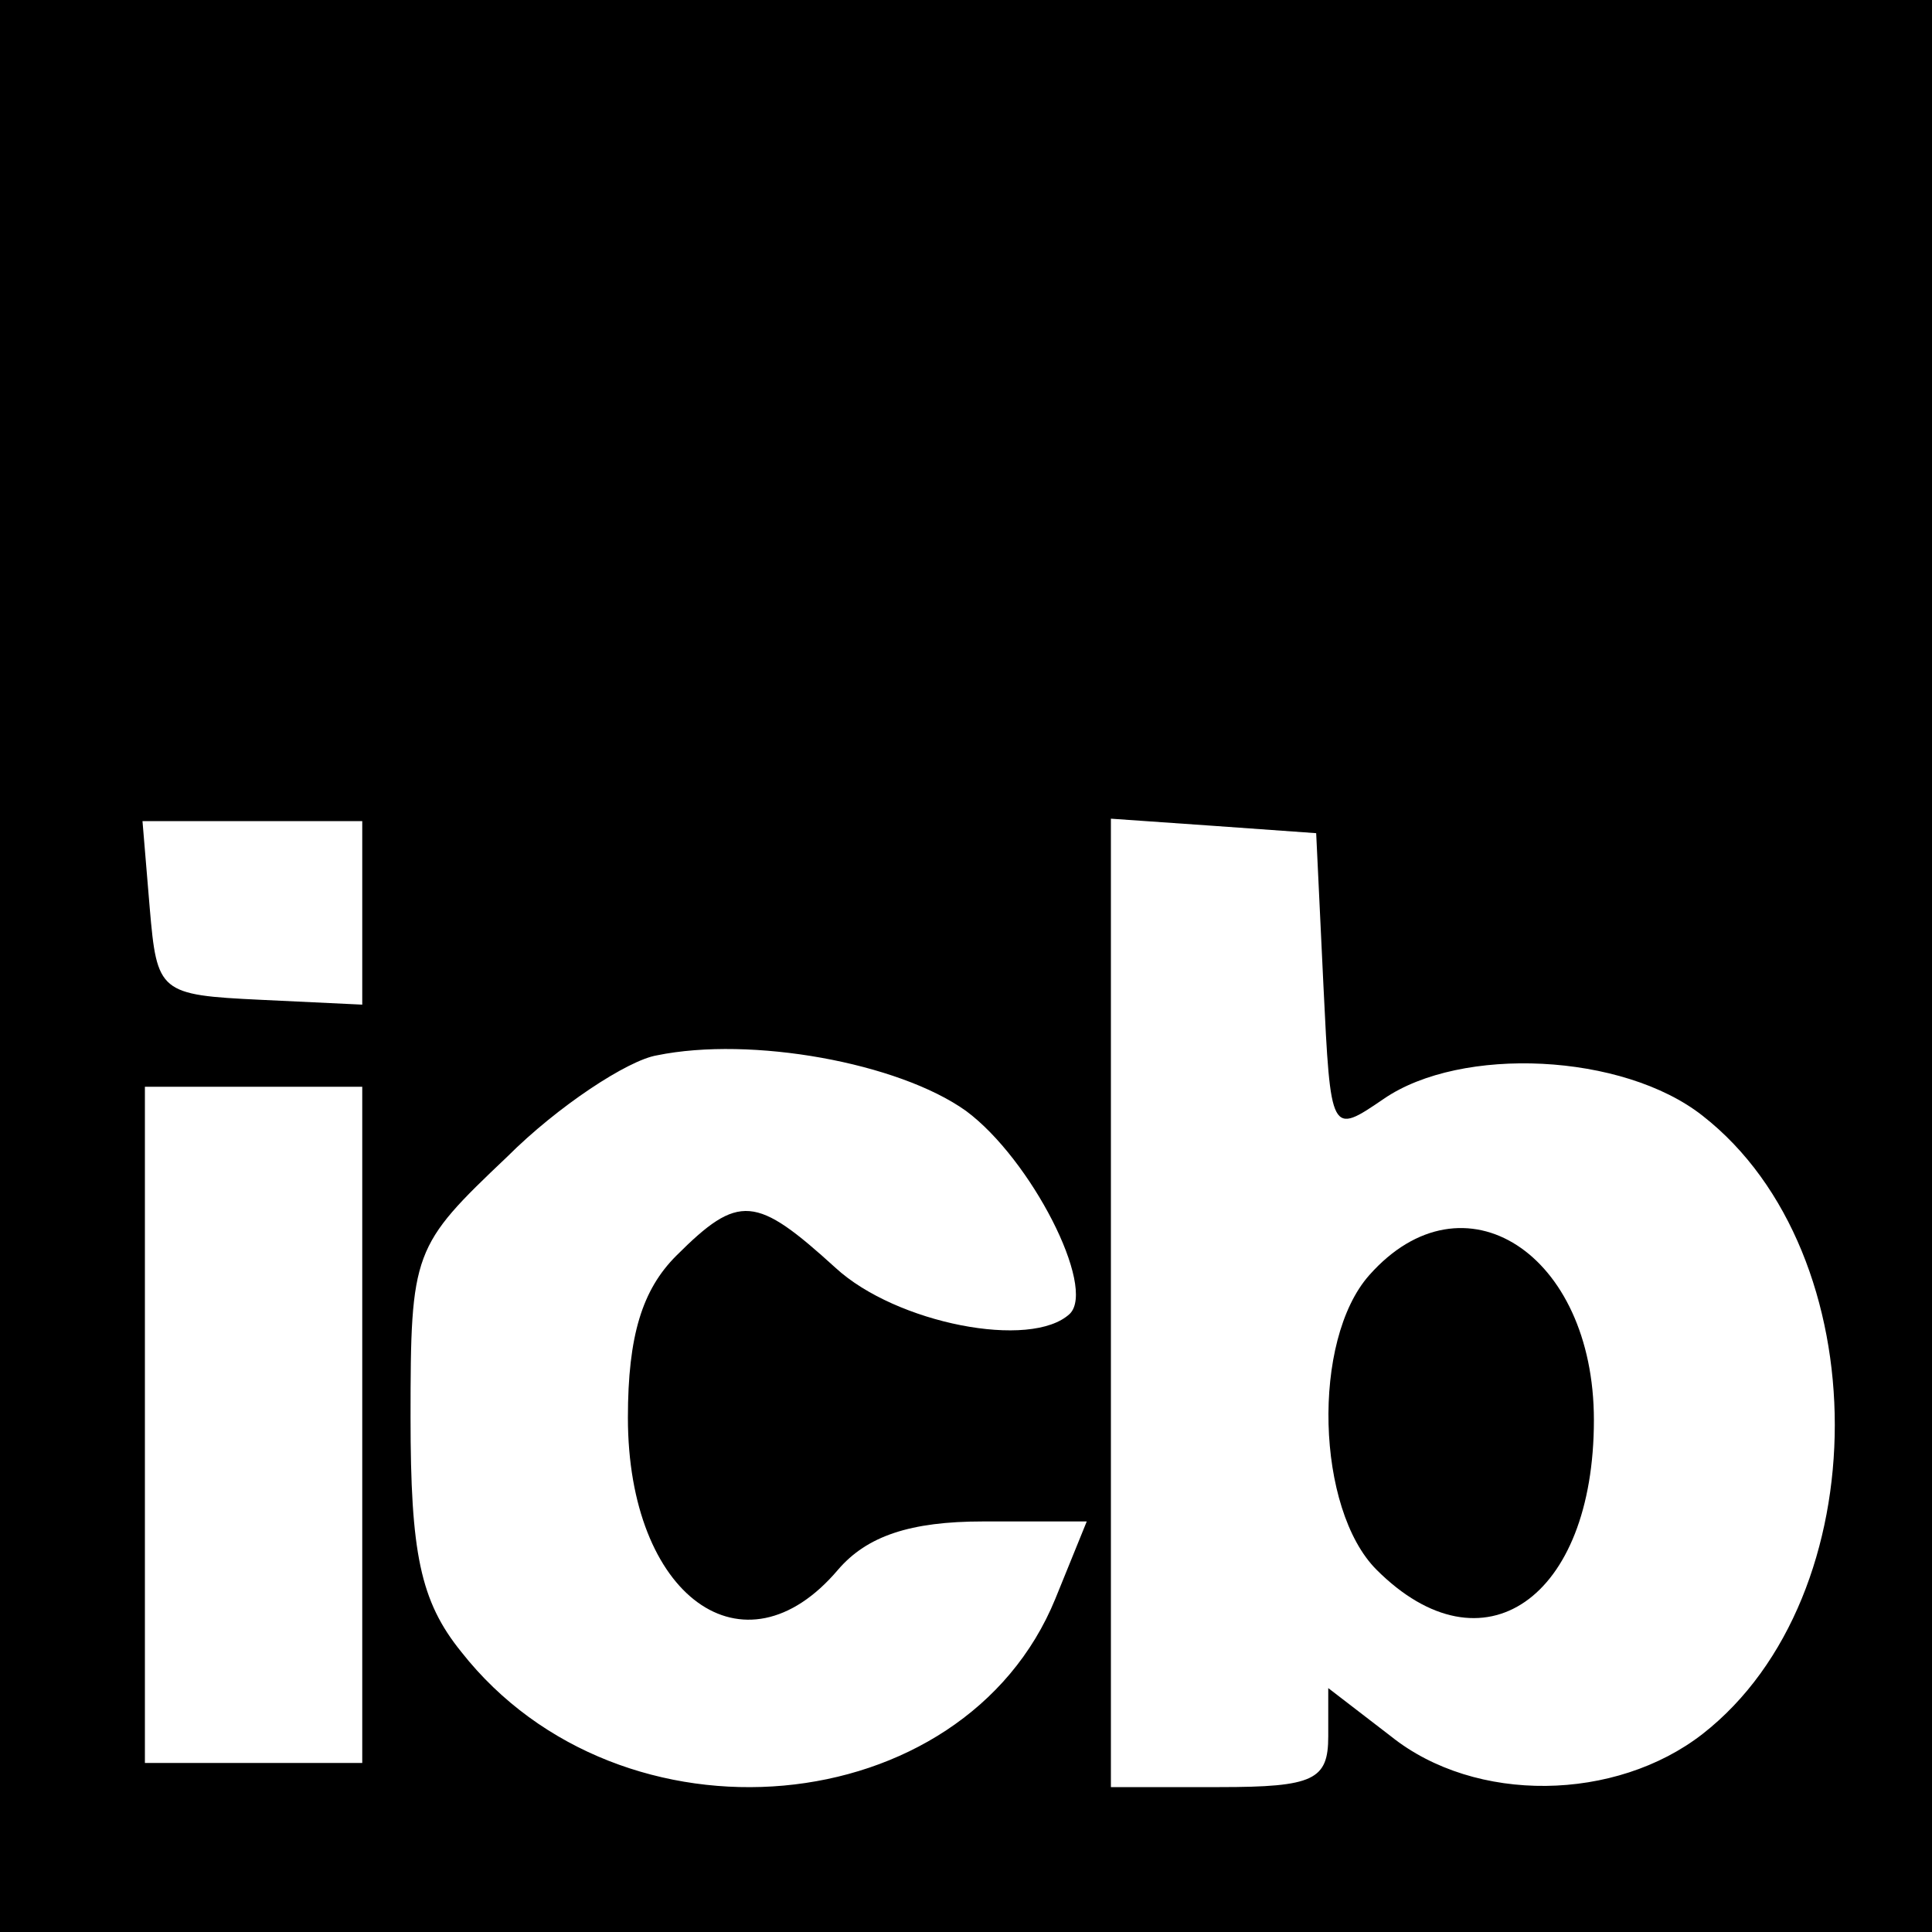 <?xml version="1.0" standalone="no"?>
<!DOCTYPE svg PUBLIC "-//W3C//DTD SVG 20010904//EN"
 "http://www.w3.org/TR/2001/REC-SVG-20010904/DTD/svg10.dtd">
<svg version="1.0" xmlns="http://www.w3.org/2000/svg"
 width="80pt" height="80pt" viewBox="0 0 80 80"
 preserveAspectRatio="xMidYMid meet">
<g transform="translate(0,80) scale(0.1,-0.1)"
fill="#000000" stroke="none">
<path d="M0 400 l0 -400 400 0 400 0 0 400 0 400 -400 0 -400 0 0 -400z m150
22 l0 -38 -42 2 c-42 2 -43 3 -46 38 l-3 36 45 0 46 0 0 -38z m398 -30 c3 -62
3 -62 25 -47 32 22 99 19 132 -7 73 -57 73 -199 0 -256 -36 -28 -94 -29 -129
-1 l-26 20 0 -20 c0 -18 -6 -21 -45 -21 l-45 0 0 201 0 200 43 -3 42 -3 3 -63z
m-148 -52 c27 -20 54 -73 43 -84 -16 -15 -72 -4 -97 19 -33 30 -40 31 -66 5
-14 -14 -20 -33 -20 -67 0 -74 48 -109 87 -63 12 14 30 20 60 20 l43 0 -13
-32 c-38 -93 -180 -106 -246 -22 -17 21 -21 41 -21 97 0 69 1 71 40 108 21 21
50 40 62 42 39 8 100 -3 128 -23z m-250 -130 l0 -140 -45 0 -45 0 0 140 0 140
45 0 45 0 0 -140z"/>
<path d="M567 272 c-24 -27 -22 -97 3 -122 44 -44 90 -12 90 62 0 69 -54 104
-93 60z"/>
</g>
</svg>
